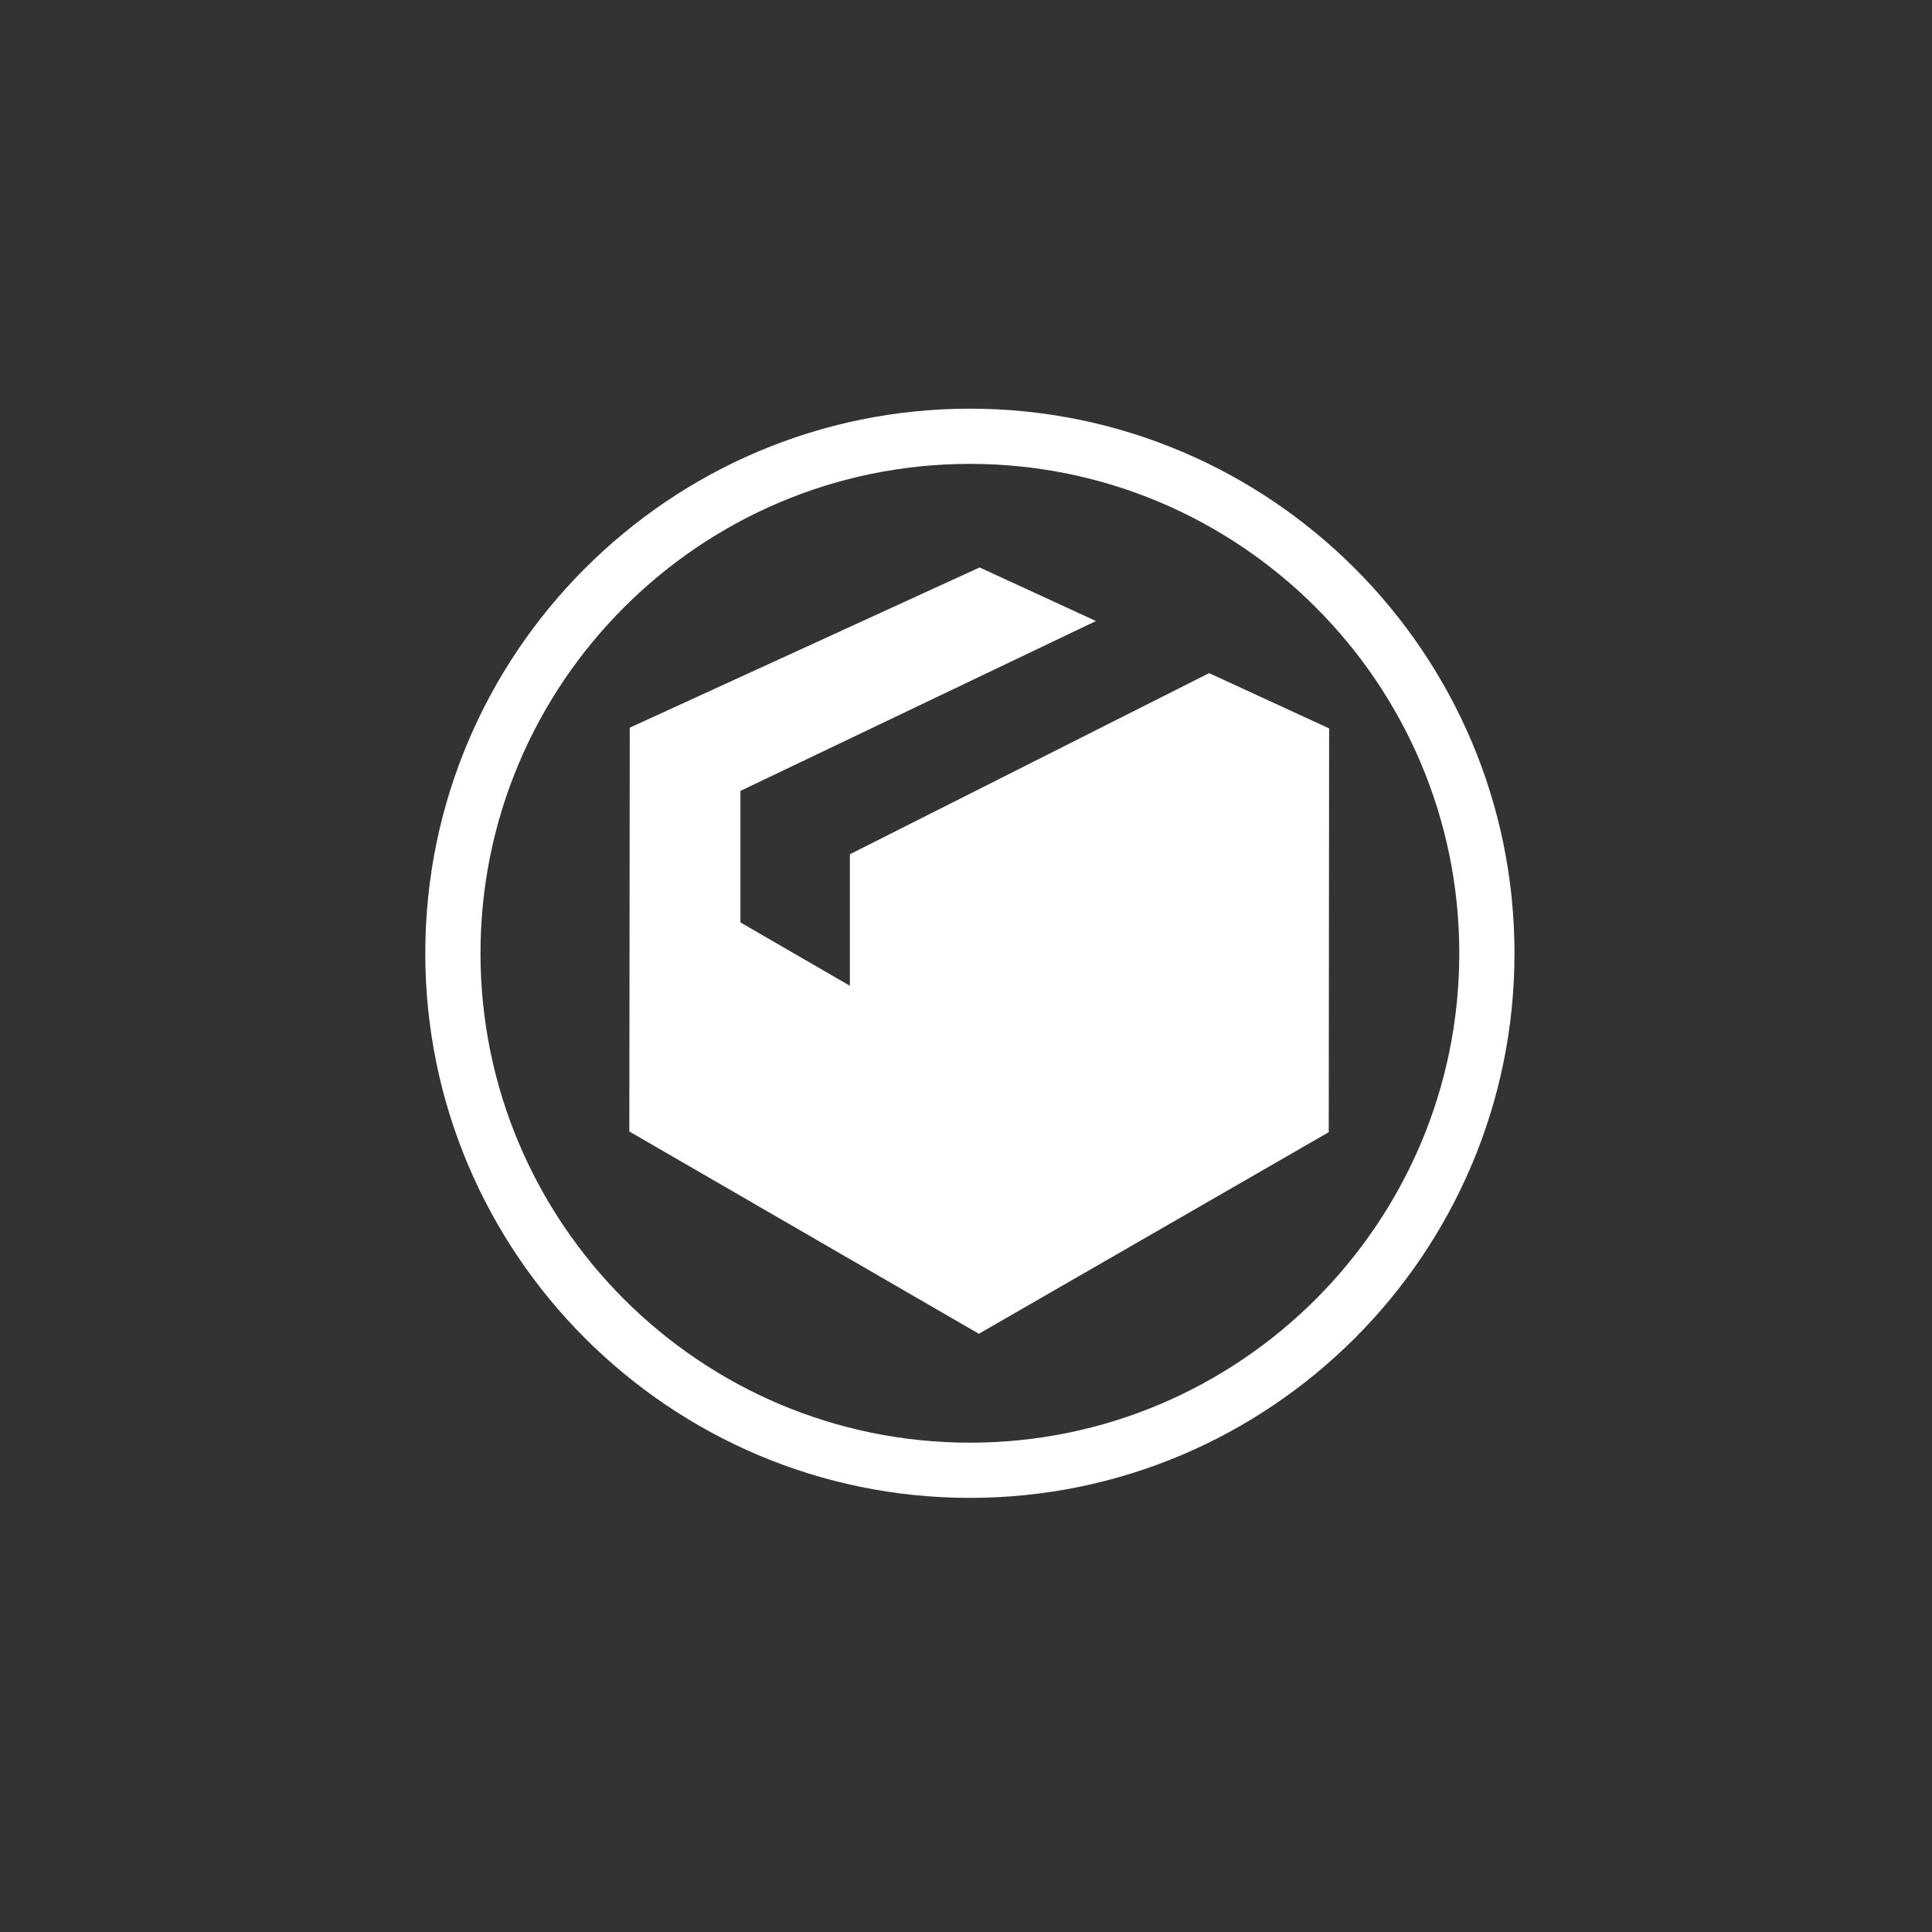 <?xml version="1.0" encoding="utf-8"?>
<!-- Generator: Adobe Illustrator 15.0.2, SVG Export Plug-In . SVG Version: 6.00 Build 0)  -->
<!DOCTYPE svg PUBLIC "-//W3C//DTD SVG 1.1//EN" "http://www.w3.org/Graphics/SVG/1.1/DTD/svg11.dtd">
<svg version="1.1" id="Layer_1" xmlns="http://www.w3.org/2000/svg" xmlns:xlink="http://www.w3.org/1999/xlink" x="0px" y="0px"
	 width="70px" height="70px" viewBox="0 0 70 70" enable-background="new 0 0 70 70" xml:space="preserve">
<rect x="0" y="0" width="70" height="70" fill="#333333" stroke="none"/>
<g>
	<g>
		<path fill="#FFFFFF" d="M35.141,54.271c-10.881,0-19.732-8.853-19.732-19.732s8.852-19.732,19.732-19.732
			c10.88,0,19.732,8.852,19.732,19.732S46.021,54.271,35.141,54.271z M35.141,16.807c-9.777,0-17.732,7.955-17.732,17.732
			c0,9.777,7.955,17.732,17.732,17.732c9.777,0,17.732-7.955,17.732-17.732C52.873,24.761,44.918,16.807,35.141,16.807z"/>
	</g>
	<polygon fill="#FFFFFF" points="43.809,24.389 30.792,30.952 30.792,35.716 26.827,33.421 26.827,28.656 39.708,22.501 
		35.493,20.56 22.817,26.365 22.802,40.996 35.466,48.325 48.143,41.021 48.157,26.392 	"/>
</g>
</svg>
